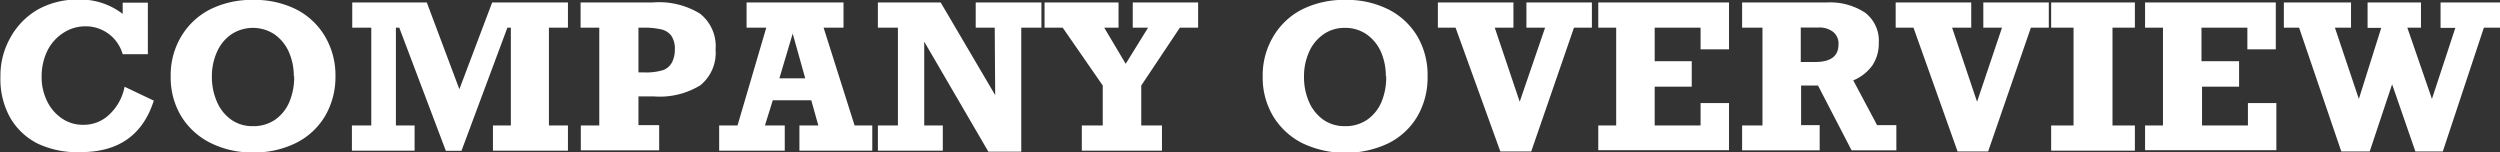 <svg xmlns="http://www.w3.org/2000/svg" viewBox="0 0 223.35 13.62"><rect x="0" y="0" width="223.35" height="13.62" fill="#333333" stroke="none"/><defs><style>.a{fill:#fff;}</style></defs><title>company-overview</title><path class="a" d="M11.92,3.4v-1h2.25V7H11.92A3.43,3.43,0,0,0,8.6,4.51a3.59,3.59,0,0,0-2,.6A4,4,0,0,0,5.17,6.74,5.23,5.23,0,0,0,4.68,9a4.82,4.82,0,0,0,.47,2.16,3.92,3.92,0,0,0,1.31,1.56,3.32,3.32,0,0,0,1.94.59,3.29,3.29,0,0,0,2.35-.94,4.56,4.56,0,0,0,1.34-2.46l2.61,1.24q-1.47,4.61-6.54,4.6A8.29,8.29,0,0,1,4.35,15a5.89,5.89,0,0,1-2.51-2.38A7.05,7.05,0,0,1,1,9a6.86,6.86,0,0,1,.9-3.5A6.51,6.51,0,0,1,4.36,3a7.28,7.28,0,0,1,3.58-.88A6.24,6.24,0,0,1,11.92,3.4Z" transform="translate(-0.96 -2.16)"/><path class="a" d="M16.21,9a6.73,6.73,0,0,1,.92-3.55A6.36,6.36,0,0,1,19.73,3a8.33,8.33,0,0,1,3.85-.85A8.33,8.33,0,0,1,27.43,3,6.32,6.32,0,0,1,30,5.42,6.82,6.82,0,0,1,30.93,9,6.88,6.88,0,0,1,30,12.53a6.26,6.26,0,0,1-2.59,2.4,8.35,8.35,0,0,1-3.84.85,8.27,8.27,0,0,1-3.8-.85,6.43,6.43,0,0,1-2.63-2.4A6.7,6.7,0,0,1,16.21,9Zm11,0a5.39,5.39,0,0,0-.44-2.19,3.8,3.8,0,0,0-1.27-1.57,3.5,3.5,0,0,0-3.89,0,3.72,3.72,0,0,0-1.27,1.57,5.23,5.23,0,0,0-.45,2.19,5.48,5.48,0,0,0,.46,2.27,3.76,3.76,0,0,0,1.28,1.59,3.25,3.25,0,0,0,1.9.57,3.4,3.4,0,0,0,2-.57,3.68,3.68,0,0,0,1.28-1.59A5.64,5.64,0,0,0,27.24,8.94Z" transform="translate(-0.96 -2.16)"/><path class="a" d="M44.93,2.38H51.7V4.63H50v8.74H51.7v2.25H45V13.37h1.6V4.63h-.31l-4.1,11H40.79l-4.16-11h-.3v8.74H38v2.25h-5.6V13.37h1.73V4.63H32.43V2.38h6.66L42,10.13Z" transform="translate(-0.96 -2.16)"/><path class="a" d="M64.89,6.59a3.73,3.73,0,0,1-1.35,3.18,6.91,6.91,0,0,1-4.2,1H58v2.57h1.85v2.25h-7V13.37H54.5V4.63H52.83V2.38h6.44a7,7,0,0,1,4.23,1A3.7,3.7,0,0,1,64.89,6.59Zm-3.64,0a2.06,2.06,0,0,0-.33-1.26,1.62,1.62,0,0,0-1-.57,6.9,6.9,0,0,0-1.45-.13H58v4h.54a5.07,5.07,0,0,0,1.7-.22A1.46,1.46,0,0,0,61,7.72,2.44,2.44,0,0,0,61.25,6.59Z" transform="translate(-0.96 -2.16)"/><path class="a" d="M74.54,4.63l2.77,8.74h1.58v2.25H72.38V13.37h1.69l-.63-2.25H70l-.7,2.25h1.77v2.25H65.21V13.37h1.64l2.57-8.74H67.66V2.38h8.66V4.63Zm-2.76.53-1.19,4H72.9Z" transform="translate(-0.96 -2.16)"/><path class="a" d="M89.83,4.63h-1.7V2.38H94V4.63H92.2V15.71H89.26L83.53,5.88v7.49h1.66v2.25h-5.8V13.37h1.79V4.63H79.39V2.38H85l4.87,8.28Z" transform="translate(-0.96 -2.16)"/><path class="a" d="M99.61,4.63l1.92,3.23,2-3.23h-1.37V2.38H108V4.63h-1.63L102.92,9.8v3.57h1.85v2.25H97.61V13.37h1.87V9.8L95.9,4.63H94.28V2.38h6.61V4.63Z" transform="translate(-0.96 -2.16)"/><path class="a" d="M113.77,9a6.74,6.74,0,0,1,.93-3.55A6.33,6.33,0,0,1,117.29,3a8.4,8.4,0,0,1,3.86-.85A8.29,8.29,0,0,1,125,3a6.35,6.35,0,0,1,2.59,2.41A6.82,6.82,0,0,1,128.5,9a6.88,6.88,0,0,1-.92,3.57,6.23,6.23,0,0,1-2.6,2.4,9,9,0,0,1-7.63,0,6.43,6.43,0,0,1-2.63-2.4A6.71,6.71,0,0,1,113.77,9Zm11,0a5.38,5.38,0,0,0-.43-2.19,3.8,3.8,0,0,0-1.27-1.57,3.33,3.33,0,0,0-1.95-.59,3.26,3.26,0,0,0-1.94.59,3.72,3.72,0,0,0-1.27,1.57,5.23,5.23,0,0,0-.45,2.19,5.48,5.48,0,0,0,.45,2.27,3.83,3.83,0,0,0,1.28,1.59,3.28,3.28,0,0,0,1.91.57,3.4,3.4,0,0,0,2-.57,3.68,3.68,0,0,0,1.28-1.59A5.64,5.64,0,0,0,124.8,8.94Z" transform="translate(-0.96 -2.16)"/><path class="a" d="M134.5,4.63l2.23,6.62L139,4.63h-1.67V2.38h5.85V4.63h-1.6l-3.82,11.06H135L131,4.63h-1.58V2.38h6.75V4.63Z" transform="translate(-0.96 -2.16)"/><path class="a" d="M152.89,6.57V4.63h-4.1v3h3.31V9.9h-3.31v3.47h4.1v-2h2.54v4.21H143.75V13.37h1.6V4.63h-1.6V2.38h11.68V6.57Z" transform="translate(-0.96 -2.16)"/><path class="a" d="M168.81,6a3.5,3.5,0,0,1-.57,2,3.94,3.94,0,0,1-1.71,1.34l2.13,4h1.72v2.25h-4l-3-5.79h-1.51v3.54h1.66v2.25h-6.93V13.37h1.82V4.63h-1.82V2.38h7.56a5.71,5.71,0,0,1,3.44.92A3.15,3.15,0,0,1,168.81,6Zm-3.6.15A1.33,1.33,0,0,0,164.72,5a2,2,0,0,0-1.31-.38h-1.57V7.7h1.27Q165.21,7.7,165.21,6.14Z" transform="translate(-0.96 -2.16)"/><path class="a" d="M175.36,4.63l2.23,6.62,2.23-6.62h-1.67V2.38H184V4.63h-1.6l-3.82,11.06h-2.73L171.91,4.63h-1.59V2.38h6.75V4.63Z" transform="translate(-0.96 -2.16)"/><path class="a" d="M189.69,4.63v8.74h2v2.25h-7.48V13.37h2V4.63h-2V2.38h7.48V4.63Z" transform="translate(-0.96 -2.16)"/><path class="a" d="M201.74,6.57V4.63h-4.1v3H201V9.9h-3.31v3.47h4.1v-2h2.54v4.21H192.6V13.37h1.6V4.63h-1.6V2.38h11.68V6.57Z" transform="translate(-0.96 -2.16)"/><path class="a" d="M209.56,4.63,211.7,11l2-6.35h-1.22V2.38h4.77V4.63h-1.22L218.23,11l2.09-6.35H219V2.38h5.32V4.63h-1.45l-3.67,11.06h-2.45l-2.08-6-2,6h-2.54L206.36,4.63H205V2.38h6V4.63Z" transform="translate(-0.96 -2.16)"/></svg>